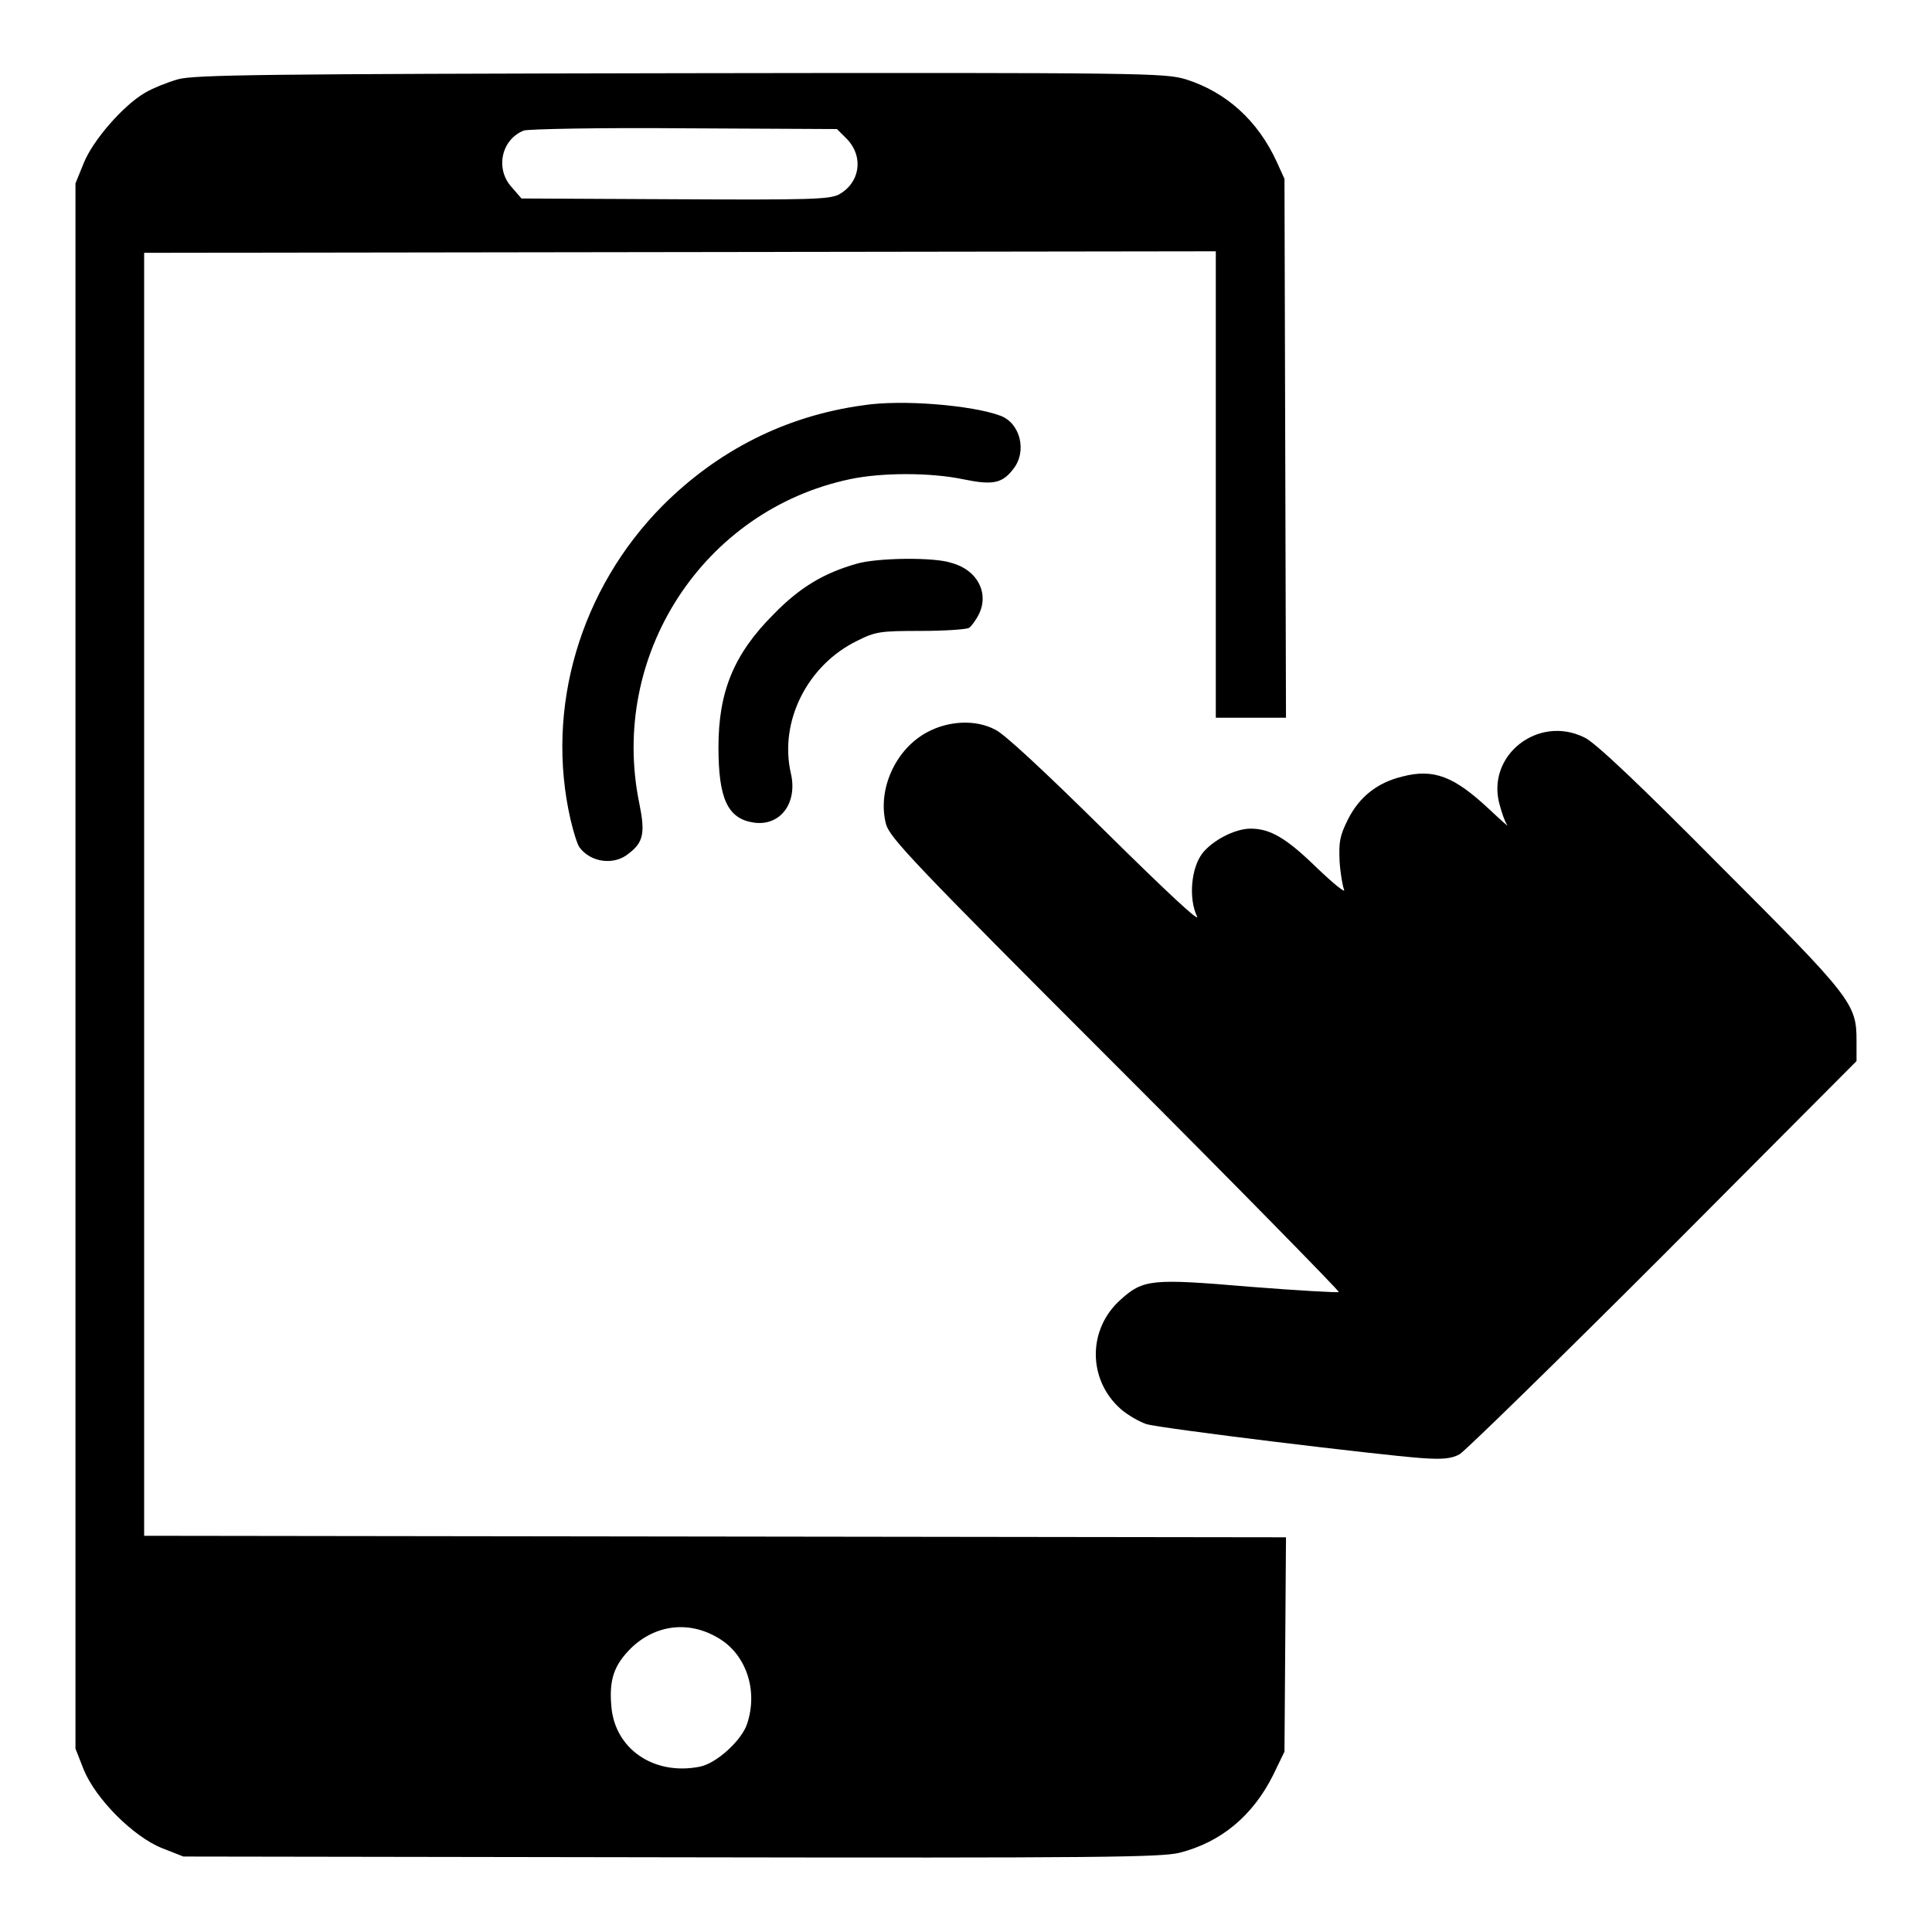 <?xml version="1.0" encoding="utf-8"?>
<!-- Svg Vector Icons : http://www.onlinewebfonts.com/icon -->
<!DOCTYPE svg PUBLIC "-//W3C//DTD SVG 1.1//EN" "http://www.w3.org/Graphics/SVG/1.1/DTD/svg11.dtd">
<svg version="1.1" xmlns="http://www.w3.org/2000/svg" xmlns:xlink="http://www.w3.org/1999/xlink" x="0px" y="0px" viewBox="0 0 256 256" enable-background="new 0 0 256 256" xml:space="preserve">
<g><g><g><path fill="#000000" d="M23.6,10.5c-1.4,0.4-3.4,1.2-4.4,1.8c-2.9,1.7-6.9,6.3-8.1,9.3L10,24.3V128v103.7l1.1,2.8c1.6,3.9,6.6,8.9,10.4,10.4l2.8,1.1l64.6,0.1c57.2,0.1,64.9,0,67.4-0.6c5.5-1.4,9.7-4.9,12.4-10.3l1.5-3.1l0.1-14.2l0.1-14.2l-75.6-0.1l-75.7-0.1v-85v-85l71-0.1l71-0.1v30.9v30.9h4.6h4.7l-0.1-35.7l-0.1-35.7l-1-2.2c-2.5-5.5-6.7-9.3-12.1-11c-2.8-0.8-4.8-0.9-66.9-0.8C35.4,9.8,25.8,9.9,23.6,10.5z M112.3,18.5c2.2,2.4,1.6,5.8-1.2,7.3c-1.3,0.6-3.6,0.7-21.7,0.6l-20.3-0.1l-1.3-1.5c-2.2-2.4-1.4-6.3,1.6-7.5c0.5-0.2,10.1-0.4,21.2-0.3l20.3,0.1L112.3,18.5z M95.1,217c3.7,2.1,5.4,6.9,3.9,11.4c-0.7,2.2-4.1,5.3-6.3,5.7c-6.1,1.2-11.3-2.4-11.7-8.1c-0.3-3.5,0.4-5.4,2.6-7.6C86.8,215.3,91.2,214.7,95.1,217z"/><path fill="#000000" d="M114.4,53.7c-10.3,1.4-19.3,6-26.6,13.3c-10.9,11-15.6,26.8-12.2,41.6c0.4,1.7,0.9,3.3,1.2,3.7c1.5,2,4.6,2.4,6.5,0.8c2-1.5,2.2-2.8,1.4-6.7c-4-19.6,8.5-38.8,27.9-42.9c4.2-0.9,10.7-0.9,15,0c3.9,0.8,5.2,0.6,6.7-1.4c1.8-2.3,0.9-6-1.7-7C128.9,53.7,119.5,52.9,114.4,53.7z"/><path fill="#000000" d="M113.5,74.7c-4.2,1.2-7.4,3-11,6.7c-5.3,5.3-7.3,10.3-7.3,17.6c0,6.8,1.2,9.5,4.7,10c3.5,0.5,5.8-2.6,4.9-6.5c-1.6-6.9,2.2-14.4,8.8-17.6c2.4-1.2,3-1.3,8.4-1.3c3.2,0,6-0.2,6.4-0.4c0.3-0.2,0.9-1,1.3-1.8c1.4-2.8-0.2-5.9-3.6-6.8C123.9,73.8,116.2,73.9,113.5,74.7z"/><path fill="#000000" d="M122.9,97c-4.2,2.2-6.7,7.6-5.5,12.2c0.5,1.8,3.6,5.1,30.4,31.9c16.4,16.4,29.7,30,29.6,30.1c-0.1,0.1-5.5-0.2-11.8-0.7c-13-1.1-14.1-1-17.1,1.7c-4.4,3.9-4.4,10.6,0,14.5c0.9,0.8,2.5,1.7,3.4,2c2,0.6,30.9,4.1,36.4,4.5c2.8,0.2,4,0.1,5.1-0.5c0.7-0.4,12.9-12.3,27-26.4l25.6-25.7v-2.7c0-4.9-0.6-5.7-18.2-23.3c-10.3-10.4-16.6-16.4-17.9-16.9c-6.1-3-13,2.4-11.2,8.9c0.3,1.1,0.7,2.3,1,2.7c0.3,0.4-0.8-0.6-2.4-2.1c-4.6-4.3-7.3-5.4-11.5-4.3c-3.3,0.8-5.7,2.7-7.2,5.7c-1.1,2.2-1.2,3-1.1,5.5c0.1,1.6,0.4,3.3,0.6,3.8c0.2,0.5-1.4-0.8-3.6-2.9c-4.1-4-6.2-5.2-8.8-5.2c-2.1,0-5.1,1.6-6.4,3.3c-1.5,2-1.8,6-0.7,8.3c0.5,1-4-3.2-12.1-11.2c-8.5-8.4-13.5-13-14.6-13.5C129.3,95.3,125.7,95.5,122.9,97z"/></g></g></g>
</svg>